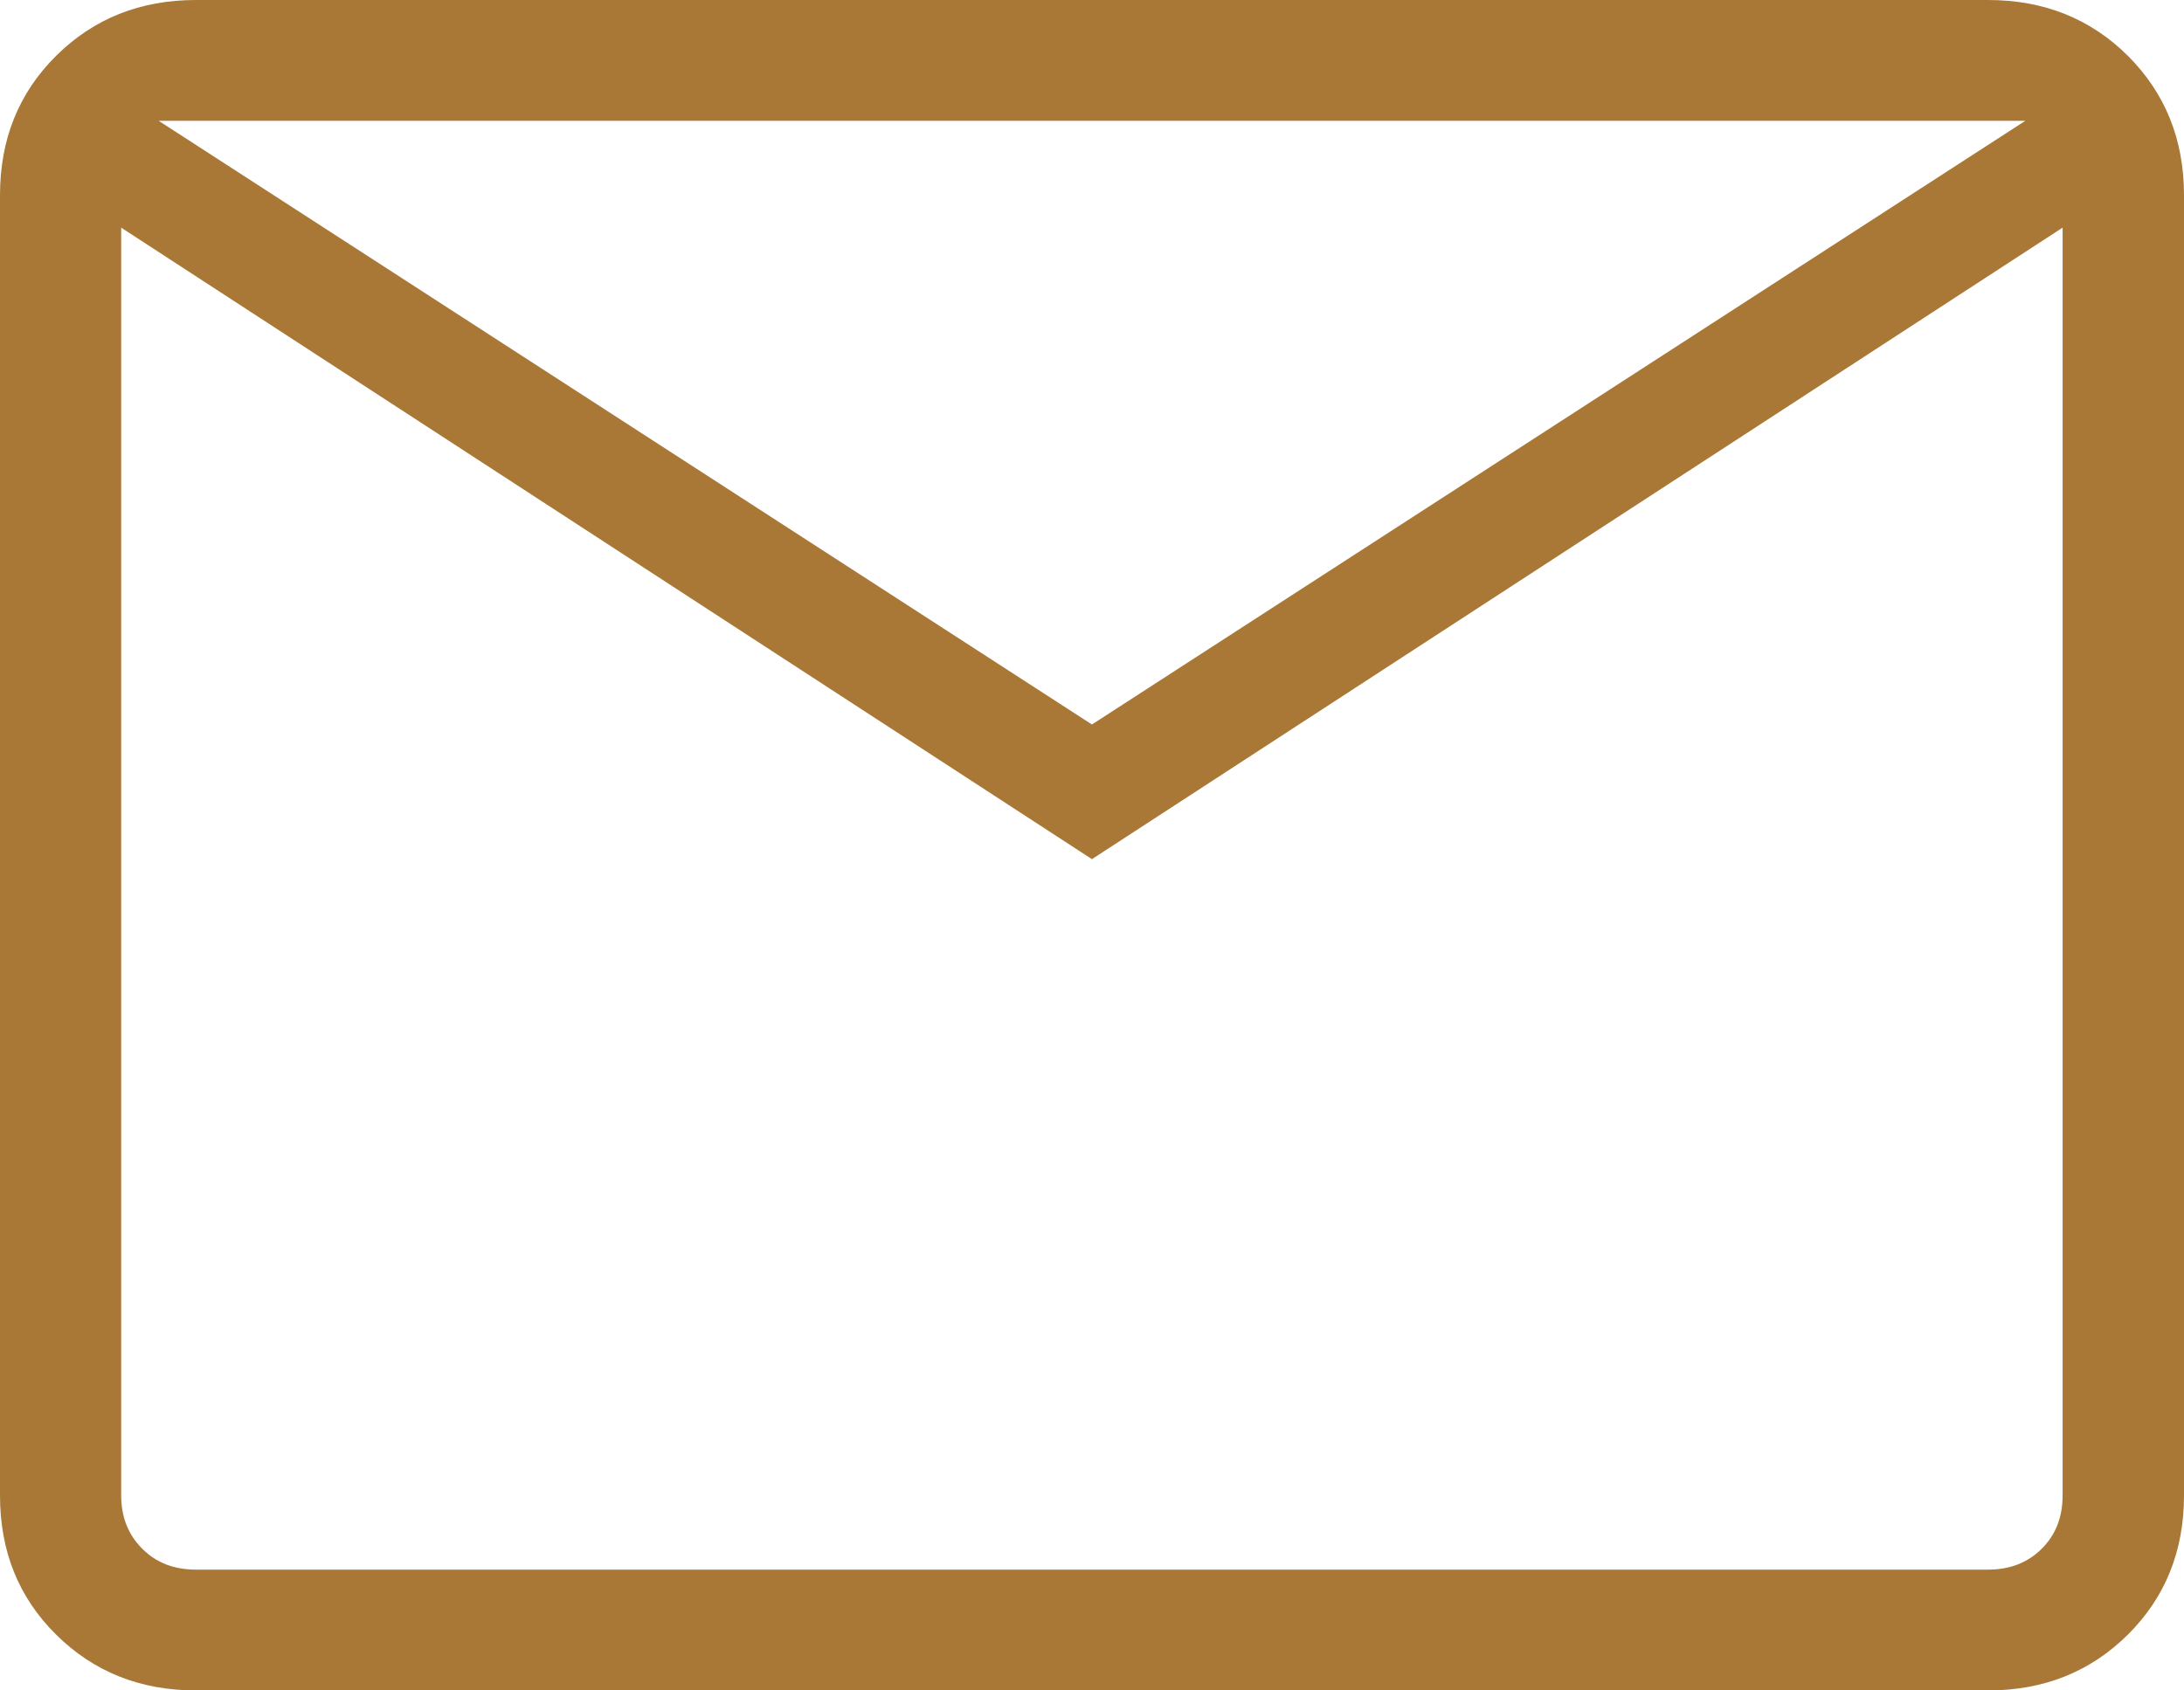 <svg width="31" height="24" viewBox="0 0 31 24" fill="none" xmlns="http://www.w3.org/2000/svg">
<path id="Vector" d="M1.72 3.232V1.715V21.232C1.72 21.539 1.821 21.791 2.019 21.988C2.217 22.188 2.473 22.285 2.781 22.285H1.72V3.232ZM15.499 10.286L28.748 1.715H2.252L15.499 10.286ZM15.499 12.198L1.72 3.232V21.232C1.72 21.539 1.821 21.791 2.019 21.988C2.217 22.188 2.473 22.285 2.781 22.285H28.219C28.527 22.285 28.78 22.188 28.981 21.988C29.179 21.791 29.277 21.539 29.277 21.232V3.232L15.499 12.198ZM2.781 24C1.989 24 1.327 23.735 0.795 23.206C0.263 22.68 0 22.021 0 21.232V2.771C0 1.982 0.263 1.323 0.795 0.794C1.327 0.265 1.989 0 2.781 0H28.219C29.011 0 29.673 0.265 30.205 0.794C30.734 1.323 31 1.982 31 2.771V21.232C31 22.021 30.734 22.68 30.205 23.206C29.673 23.735 29.011 24 28.219 24H2.781Z" fill="#AA7836"/>
</svg>
